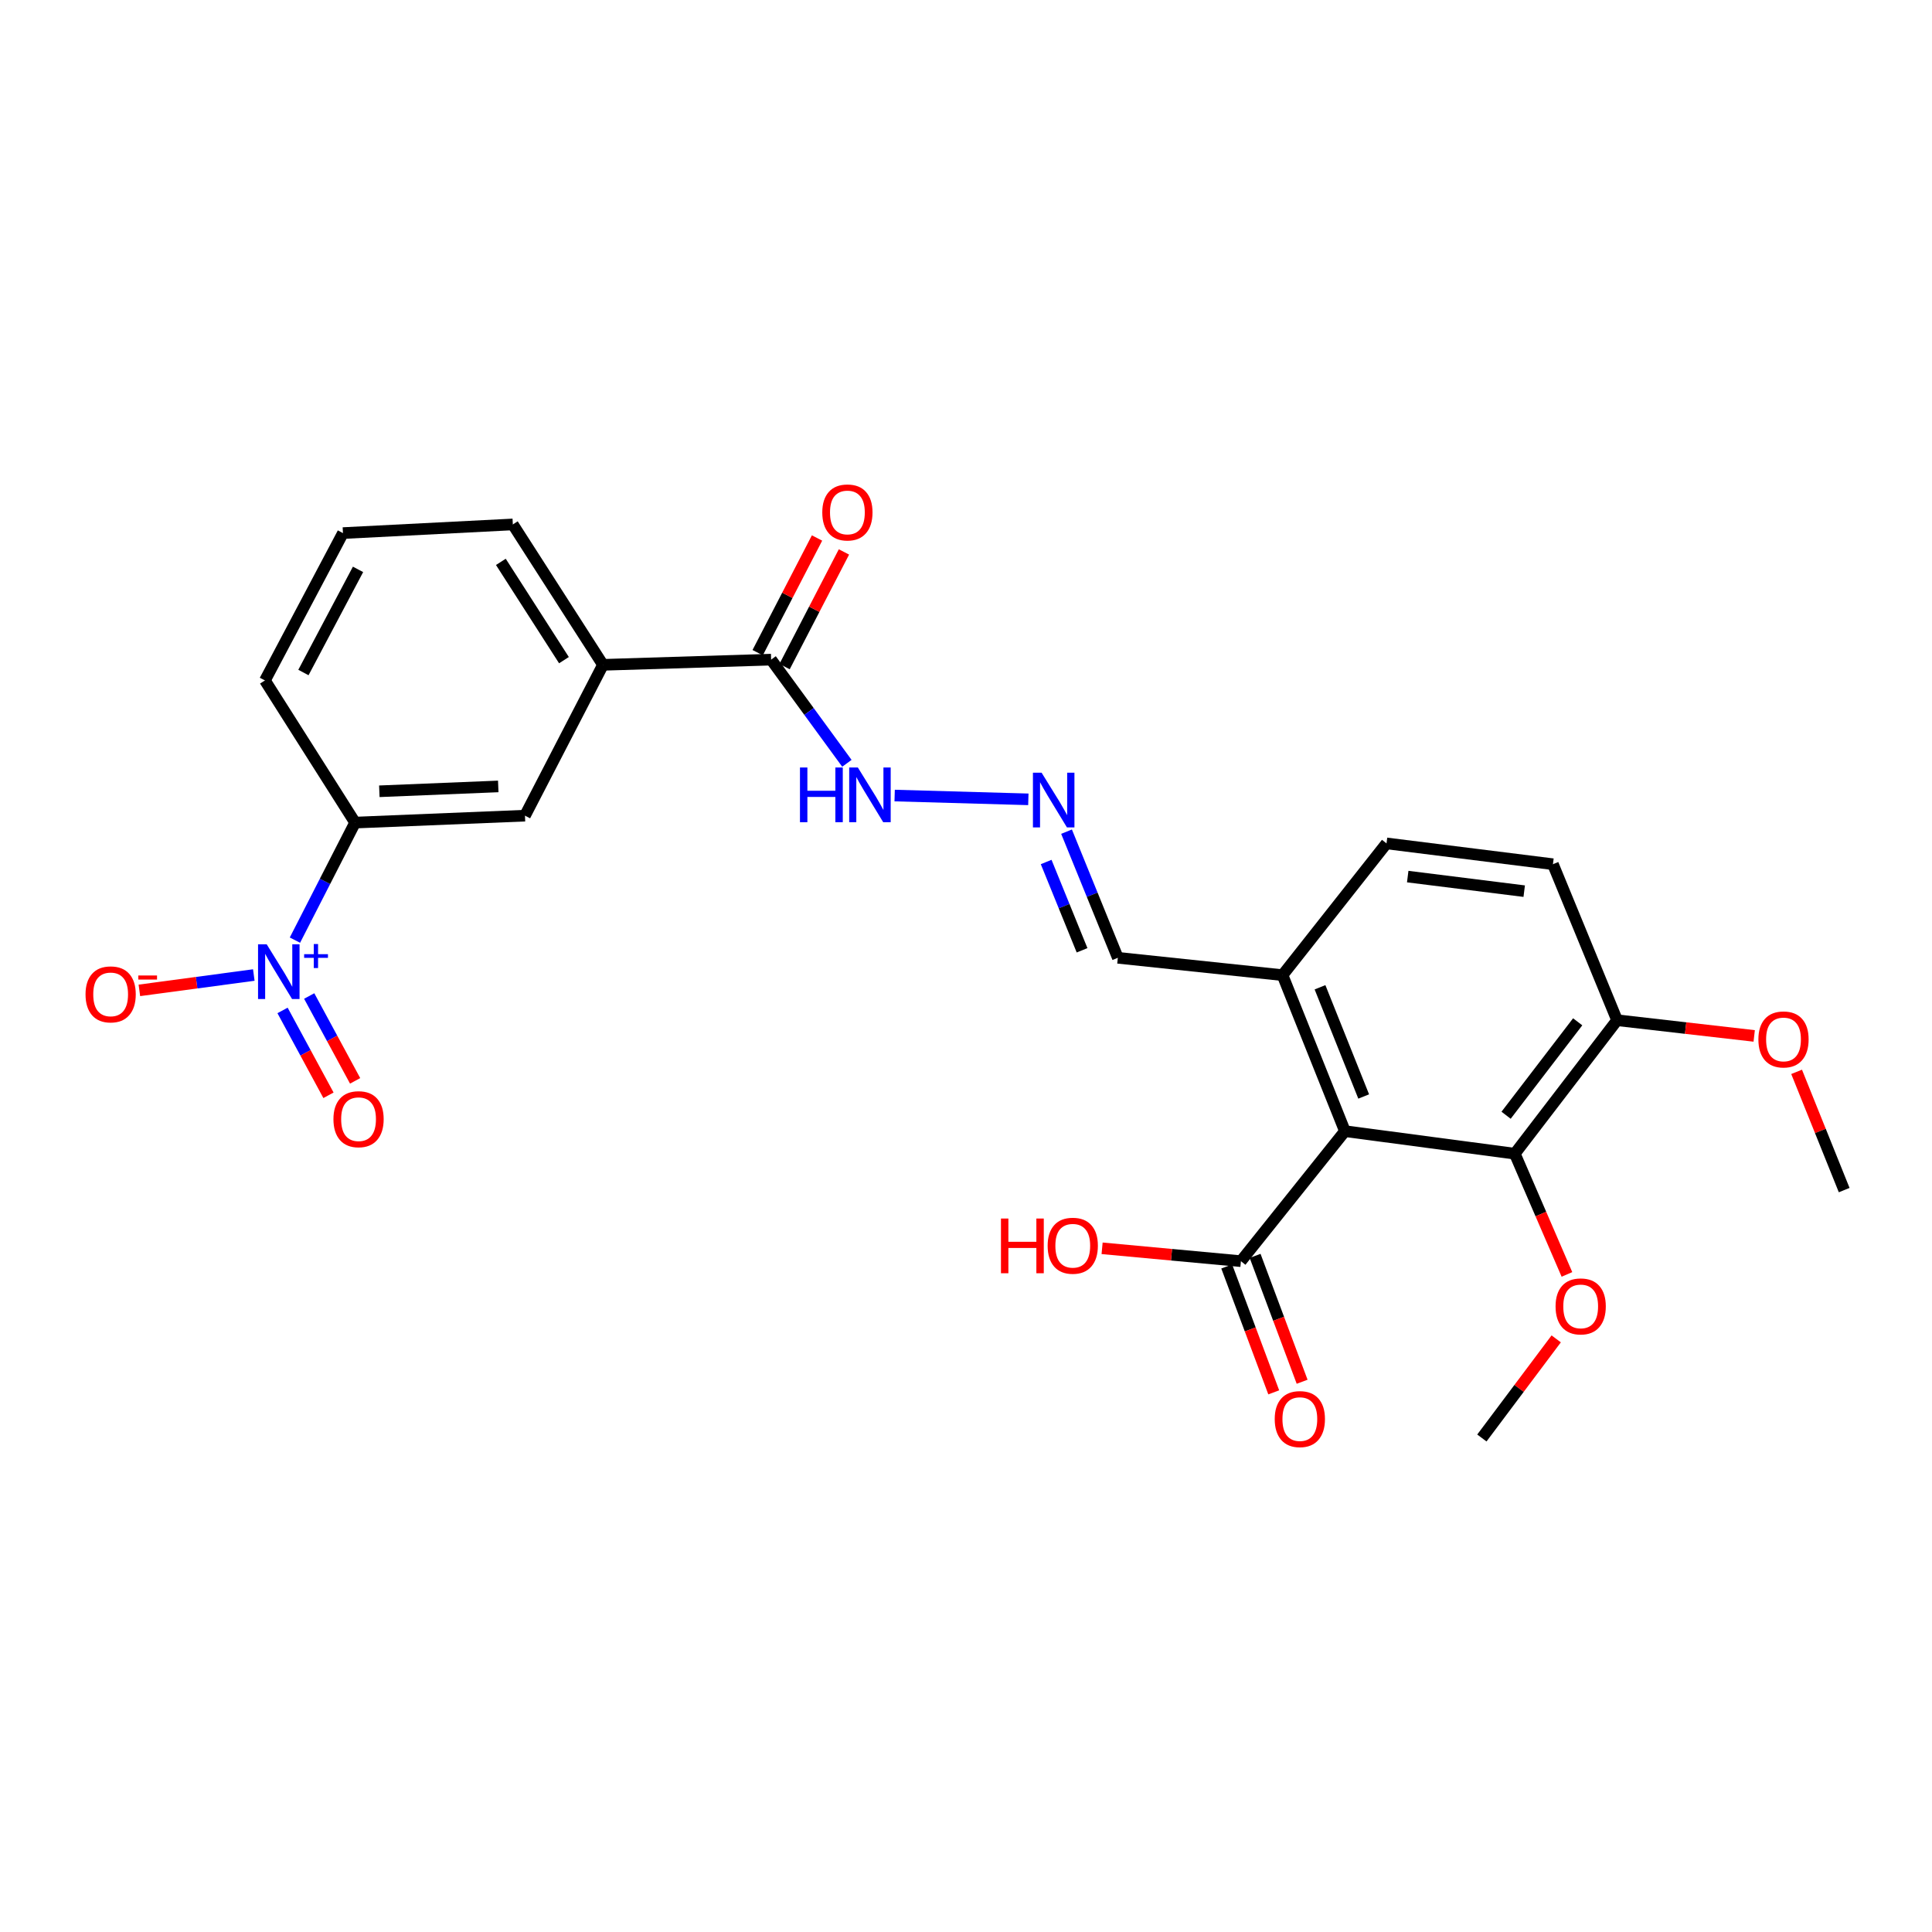 <?xml version='1.0' encoding='iso-8859-1'?>
<svg version='1.1' baseProfile='full'
              xmlns='http://www.w3.org/2000/svg'
                      xmlns:rdkit='http://www.rdkit.org/xml'
                      xmlns:xlink='http://www.w3.org/1999/xlink'
                  xml:space='preserve'
width='1000px' height='1000px' viewBox='0 0 1000 1000'>
<!-- END OF HEADER -->
<rect style='opacity:1.0;fill:#FFFFFF;stroke:none' width='1000' height='1000' x='0' y='0'> </rect>
<path class='bond-0' d='M 152.661,486.61 L 168.226,456.194' style='fill:none;fill-rule:evenodd;stroke:#0000FF;stroke-width:6px;stroke-linecap:butt;stroke-linejoin:miter;stroke-opacity:1' />
<path class='bond-0' d='M 168.226,456.194 L 183.792,425.777' style='fill:none;fill-rule:evenodd;stroke:#000000;stroke-width:6px;stroke-linecap:butt;stroke-linejoin:miter;stroke-opacity:1' />
<path class='bond-1' d='M 131.37,504.672 L 101.755,508.642' style='fill:none;fill-rule:evenodd;stroke:#0000FF;stroke-width:6px;stroke-linecap:butt;stroke-linejoin:miter;stroke-opacity:1' />
<path class='bond-1' d='M 101.755,508.642 L 72.14,512.613' style='fill:none;fill-rule:evenodd;stroke:#FF0000;stroke-width:6px;stroke-linecap:butt;stroke-linejoin:miter;stroke-opacity:1' />
<path class='bond-2' d='M 146.245,522.999 L 158.131,544.959' style='fill:none;fill-rule:evenodd;stroke:#0000FF;stroke-width:6px;stroke-linecap:butt;stroke-linejoin:miter;stroke-opacity:1' />
<path class='bond-2' d='M 158.131,544.959 L 170.017,566.919' style='fill:none;fill-rule:evenodd;stroke:#FF0000;stroke-width:6px;stroke-linecap:butt;stroke-linejoin:miter;stroke-opacity:1' />
<path class='bond-2' d='M 160.041,515.532 L 171.926,537.492' style='fill:none;fill-rule:evenodd;stroke:#0000FF;stroke-width:6px;stroke-linecap:butt;stroke-linejoin:miter;stroke-opacity:1' />
<path class='bond-2' d='M 171.926,537.492 L 183.812,559.452' style='fill:none;fill-rule:evenodd;stroke:#FF0000;stroke-width:6px;stroke-linecap:butt;stroke-linejoin:miter;stroke-opacity:1' />
<path class='bond-3' d='M 696.126,585.484 L 663.829,504.733' style='fill:none;fill-rule:evenodd;stroke:#000000;stroke-width:6px;stroke-linecap:butt;stroke-linejoin:miter;stroke-opacity:1' />
<path class='bond-3' d='M 705.846,567.546 L 683.238,511.02' style='fill:none;fill-rule:evenodd;stroke:#000000;stroke-width:6px;stroke-linecap:butt;stroke-linejoin:miter;stroke-opacity:1' />
<path class='bond-4' d='M 696.126,585.484 L 784.058,597.153' style='fill:none;fill-rule:evenodd;stroke:#000000;stroke-width:6px;stroke-linecap:butt;stroke-linejoin:miter;stroke-opacity:1' />
<path class='bond-5' d='M 696.126,585.484 L 642.295,652.779' style='fill:none;fill-rule:evenodd;stroke:#000000;stroke-width:6px;stroke-linecap:butt;stroke-linejoin:miter;stroke-opacity:1' />
<path class='bond-6' d='M 784.058,597.153 L 797.552,628.396' style='fill:none;fill-rule:evenodd;stroke:#000000;stroke-width:6px;stroke-linecap:butt;stroke-linejoin:miter;stroke-opacity:1' />
<path class='bond-6' d='M 797.552,628.396 L 811.046,659.639' style='fill:none;fill-rule:evenodd;stroke:#FF0000;stroke-width:6px;stroke-linecap:butt;stroke-linejoin:miter;stroke-opacity:1' />
<path class='bond-7' d='M 784.058,597.153 L 837,528.062' style='fill:none;fill-rule:evenodd;stroke:#000000;stroke-width:6px;stroke-linecap:butt;stroke-linejoin:miter;stroke-opacity:1' />
<path class='bond-7' d='M 779.548,577.248 L 816.608,528.885' style='fill:none;fill-rule:evenodd;stroke:#000000;stroke-width:6px;stroke-linecap:butt;stroke-linejoin:miter;stroke-opacity:1' />
<path class='bond-8' d='M 634.947,655.524 L 647.116,688.103' style='fill:none;fill-rule:evenodd;stroke:#000000;stroke-width:6px;stroke-linecap:butt;stroke-linejoin:miter;stroke-opacity:1' />
<path class='bond-8' d='M 647.116,688.103 L 659.286,720.682' style='fill:none;fill-rule:evenodd;stroke:#FF0000;stroke-width:6px;stroke-linecap:butt;stroke-linejoin:miter;stroke-opacity:1' />
<path class='bond-8' d='M 649.642,650.035 L 661.811,682.614' style='fill:none;fill-rule:evenodd;stroke:#000000;stroke-width:6px;stroke-linecap:butt;stroke-linejoin:miter;stroke-opacity:1' />
<path class='bond-8' d='M 661.811,682.614 L 673.981,715.193' style='fill:none;fill-rule:evenodd;stroke:#FF0000;stroke-width:6px;stroke-linecap:butt;stroke-linejoin:miter;stroke-opacity:1' />
<path class='bond-9' d='M 642.295,652.779 L 606.37,649.448' style='fill:none;fill-rule:evenodd;stroke:#000000;stroke-width:6px;stroke-linecap:butt;stroke-linejoin:miter;stroke-opacity:1' />
<path class='bond-9' d='M 606.37,649.448 L 570.445,646.118' style='fill:none;fill-rule:evenodd;stroke:#FF0000;stroke-width:6px;stroke-linecap:butt;stroke-linejoin:miter;stroke-opacity:1' />
<path class='bond-10' d='M 183.792,425.777 L 271.724,422.186' style='fill:none;fill-rule:evenodd;stroke:#000000;stroke-width:6px;stroke-linecap:butt;stroke-linejoin:miter;stroke-opacity:1' />
<path class='bond-10' d='M 196.342,409.564 L 257.894,407.051' style='fill:none;fill-rule:evenodd;stroke:#000000;stroke-width:6px;stroke-linecap:butt;stroke-linejoin:miter;stroke-opacity:1' />
<path class='bond-11' d='M 183.792,425.777 L 137.133,352.198' style='fill:none;fill-rule:evenodd;stroke:#000000;stroke-width:6px;stroke-linecap:butt;stroke-linejoin:miter;stroke-opacity:1' />
<path class='bond-12' d='M 399.135,341.426 L 312.1,344.119' style='fill:none;fill-rule:evenodd;stroke:#000000;stroke-width:6px;stroke-linecap:butt;stroke-linejoin:miter;stroke-opacity:1' />
<path class='bond-13' d='M 399.135,341.426 L 418.742,368.257' style='fill:none;fill-rule:evenodd;stroke:#000000;stroke-width:6px;stroke-linecap:butt;stroke-linejoin:miter;stroke-opacity:1' />
<path class='bond-13' d='M 418.742,368.257 L 438.35,395.087' style='fill:none;fill-rule:evenodd;stroke:#0000FF;stroke-width:6px;stroke-linecap:butt;stroke-linejoin:miter;stroke-opacity:1' />
<path class='bond-14' d='M 406.1,345.032 L 421.463,315.354' style='fill:none;fill-rule:evenodd;stroke:#000000;stroke-width:6px;stroke-linecap:butt;stroke-linejoin:miter;stroke-opacity:1' />
<path class='bond-14' d='M 421.463,315.354 L 436.826,285.676' style='fill:none;fill-rule:evenodd;stroke:#FF0000;stroke-width:6px;stroke-linecap:butt;stroke-linejoin:miter;stroke-opacity:1' />
<path class='bond-14' d='M 392.169,337.82 L 407.532,308.142' style='fill:none;fill-rule:evenodd;stroke:#000000;stroke-width:6px;stroke-linecap:butt;stroke-linejoin:miter;stroke-opacity:1' />
<path class='bond-14' d='M 407.532,308.142 L 422.895,278.464' style='fill:none;fill-rule:evenodd;stroke:#FF0000;stroke-width:6px;stroke-linecap:butt;stroke-linejoin:miter;stroke-opacity:1' />
<path class='bond-15' d='M 312.1,344.119 L 271.724,422.186' style='fill:none;fill-rule:evenodd;stroke:#000000;stroke-width:6px;stroke-linecap:butt;stroke-linejoin:miter;stroke-opacity:1' />
<path class='bond-16' d='M 312.1,344.119 L 265.441,271.446' style='fill:none;fill-rule:evenodd;stroke:#000000;stroke-width:6px;stroke-linecap:butt;stroke-linejoin:miter;stroke-opacity:1' />
<path class='bond-16' d='M 291.901,341.693 L 259.24,290.822' style='fill:none;fill-rule:evenodd;stroke:#000000;stroke-width:6px;stroke-linecap:butt;stroke-linejoin:miter;stroke-opacity:1' />
<path class='bond-17' d='M 663.829,504.733 L 578.589,495.756' style='fill:none;fill-rule:evenodd;stroke:#000000;stroke-width:6px;stroke-linecap:butt;stroke-linejoin:miter;stroke-opacity:1' />
<path class='bond-18' d='M 663.829,504.733 L 717.66,436.539' style='fill:none;fill-rule:evenodd;stroke:#000000;stroke-width:6px;stroke-linecap:butt;stroke-linejoin:miter;stroke-opacity:1' />
<path class='bond-19' d='M 532.268,413.736 L 463.072,411.777' style='fill:none;fill-rule:evenodd;stroke:#0000FF;stroke-width:6px;stroke-linecap:butt;stroke-linejoin:miter;stroke-opacity:1' />
<path class='bond-20' d='M 552.041,430.471 L 565.315,463.114' style='fill:none;fill-rule:evenodd;stroke:#0000FF;stroke-width:6px;stroke-linecap:butt;stroke-linejoin:miter;stroke-opacity:1' />
<path class='bond-20' d='M 565.315,463.114 L 578.589,495.756' style='fill:none;fill-rule:evenodd;stroke:#000000;stroke-width:6px;stroke-linecap:butt;stroke-linejoin:miter;stroke-opacity:1' />
<path class='bond-20' d='M 541.492,446.173 L 550.784,469.023' style='fill:none;fill-rule:evenodd;stroke:#0000FF;stroke-width:6px;stroke-linecap:butt;stroke-linejoin:miter;stroke-opacity:1' />
<path class='bond-20' d='M 550.784,469.023 L 560.076,491.873' style='fill:none;fill-rule:evenodd;stroke:#000000;stroke-width:6px;stroke-linecap:butt;stroke-linejoin:miter;stroke-opacity:1' />
<path class='bond-21' d='M 837,528.062 L 803.797,447.311' style='fill:none;fill-rule:evenodd;stroke:#000000;stroke-width:6px;stroke-linecap:butt;stroke-linejoin:miter;stroke-opacity:1' />
<path class='bond-22' d='M 837,528.062 L 872.485,532.126' style='fill:none;fill-rule:evenodd;stroke:#000000;stroke-width:6px;stroke-linecap:butt;stroke-linejoin:miter;stroke-opacity:1' />
<path class='bond-22' d='M 872.485,532.126 L 907.97,536.19' style='fill:none;fill-rule:evenodd;stroke:#FF0000;stroke-width:6px;stroke-linecap:butt;stroke-linejoin:miter;stroke-opacity:1' />
<path class='bond-23' d='M 717.66,436.539 L 803.797,447.311' style='fill:none;fill-rule:evenodd;stroke:#000000;stroke-width:6px;stroke-linecap:butt;stroke-linejoin:miter;stroke-opacity:1' />
<path class='bond-23' d='M 728.634,453.72 L 788.93,461.261' style='fill:none;fill-rule:evenodd;stroke:#000000;stroke-width:6px;stroke-linecap:butt;stroke-linejoin:miter;stroke-opacity:1' />
<path class='bond-24' d='M 805.49,693 L 786.251,718.651' style='fill:none;fill-rule:evenodd;stroke:#FF0000;stroke-width:6px;stroke-linecap:butt;stroke-linejoin:miter;stroke-opacity:1' />
<path class='bond-24' d='M 786.251,718.651 L 767.012,744.302' style='fill:none;fill-rule:evenodd;stroke:#000000;stroke-width:6px;stroke-linecap:butt;stroke-linejoin:miter;stroke-opacity:1' />
<path class='bond-25' d='M 929.922,554.791 L 942.234,585.393' style='fill:none;fill-rule:evenodd;stroke:#FF0000;stroke-width:6px;stroke-linecap:butt;stroke-linejoin:miter;stroke-opacity:1' />
<path class='bond-25' d='M 942.234,585.393 L 954.545,615.994' style='fill:none;fill-rule:evenodd;stroke:#000000;stroke-width:6px;stroke-linecap:butt;stroke-linejoin:miter;stroke-opacity:1' />
<path class='bond-26' d='M 137.133,352.198 L 177.509,275.926' style='fill:none;fill-rule:evenodd;stroke:#000000;stroke-width:6px;stroke-linecap:butt;stroke-linejoin:miter;stroke-opacity:1' />
<path class='bond-26' d='M 157.053,348.096 L 185.316,294.706' style='fill:none;fill-rule:evenodd;stroke:#000000;stroke-width:6px;stroke-linecap:butt;stroke-linejoin:miter;stroke-opacity:1' />
<path class='bond-27' d='M 265.441,271.446 L 177.509,275.926' style='fill:none;fill-rule:evenodd;stroke:#000000;stroke-width:6px;stroke-linecap:butt;stroke-linejoin:miter;stroke-opacity:1' />
<path  class='atom-0' d='M 138.045 488.777
L 147.325 503.777
Q 148.245 505.257, 149.725 507.937
Q 151.205 510.617, 151.285 510.777
L 151.285 488.777
L 155.045 488.777
L 155.045 517.097
L 151.165 517.097
L 141.205 500.697
Q 140.045 498.777, 138.805 496.577
Q 137.605 494.377, 137.245 493.697
L 137.245 517.097
L 133.565 517.097
L 133.565 488.777
L 138.045 488.777
' fill='#0000FF'/>
<path  class='atom-0' d='M 157.421 493.882
L 162.411 493.882
L 162.411 488.629
L 164.629 488.629
L 164.629 493.882
L 169.75 493.882
L 169.75 495.783
L 164.629 495.783
L 164.629 501.063
L 162.411 501.063
L 162.411 495.783
L 157.421 495.783
L 157.421 493.882
' fill='#0000FF'/>
<path  class='atom-9' d='M 539.126 399.948
L 548.406 414.948
Q 549.326 416.428, 550.806 419.108
Q 552.286 421.788, 552.366 421.948
L 552.366 399.948
L 556.126 399.948
L 556.126 428.268
L 552.246 428.268
L 542.286 411.868
Q 541.126 409.948, 539.886 407.748
Q 538.686 405.548, 538.326 404.868
L 538.326 428.268
L 534.646 428.268
L 534.646 399.948
L 539.126 399.948
' fill='#0000FF'/>
<path  class='atom-10' d='M 44.271 514.686
Q 44.271 507.886, 47.631 504.086
Q 50.991 500.286, 57.271 500.286
Q 63.551 500.286, 66.911 504.086
Q 70.271 507.886, 70.271 514.686
Q 70.271 521.566, 66.871 525.486
Q 63.471 529.366, 57.271 529.366
Q 51.031 529.366, 47.631 525.486
Q 44.271 521.606, 44.271 514.686
M 57.271 526.166
Q 61.591 526.166, 63.911 523.286
Q 66.271 520.366, 66.271 514.686
Q 66.271 509.126, 63.911 506.326
Q 61.591 503.486, 57.271 503.486
Q 52.951 503.486, 50.591 506.286
Q 48.271 509.086, 48.271 514.686
Q 48.271 520.406, 50.591 523.286
Q 52.951 526.166, 57.271 526.166
' fill='#FF0000'/>
<path  class='atom-10' d='M 71.591 504.909
L 81.28 504.909
L 81.28 507.021
L 71.591 507.021
L 71.591 504.909
' fill='#FF0000'/>
<path  class='atom-11' d='M 172.587 579.289
Q 172.587 572.489, 175.947 568.689
Q 179.307 564.889, 185.587 564.889
Q 191.867 564.889, 195.227 568.689
Q 198.587 572.489, 198.587 579.289
Q 198.587 586.169, 195.187 590.089
Q 191.787 593.969, 185.587 593.969
Q 179.347 593.969, 175.947 590.089
Q 172.587 586.209, 172.587 579.289
M 185.587 590.769
Q 189.907 590.769, 192.227 587.889
Q 194.587 584.969, 194.587 579.289
Q 194.587 573.729, 192.227 570.929
Q 189.907 568.089, 185.587 568.089
Q 181.267 568.089, 178.907 570.889
Q 176.587 573.689, 176.587 579.289
Q 176.587 585.009, 178.907 587.889
Q 181.267 590.769, 185.587 590.769
' fill='#FF0000'/>
<path  class='atom-13' d='M 414.062 397.255
L 417.902 397.255
L 417.902 409.295
L 432.382 409.295
L 432.382 397.255
L 436.222 397.255
L 436.222 425.575
L 432.382 425.575
L 432.382 412.495
L 417.902 412.495
L 417.902 425.575
L 414.062 425.575
L 414.062 397.255
' fill='#0000FF'/>
<path  class='atom-13' d='M 444.022 397.255
L 453.302 412.255
Q 454.222 413.735, 455.702 416.415
Q 457.182 419.095, 457.262 419.255
L 457.262 397.255
L 461.022 397.255
L 461.022 425.575
L 457.142 425.575
L 447.182 409.175
Q 446.022 407.255, 444.782 405.055
Q 443.582 402.855, 443.222 402.175
L 443.222 425.575
L 439.542 425.575
L 439.542 397.255
L 444.022 397.255
' fill='#0000FF'/>
<path  class='atom-14' d='M 659.796 734.517
Q 659.796 727.717, 663.156 723.917
Q 666.516 720.117, 672.796 720.117
Q 679.076 720.117, 682.436 723.917
Q 685.796 727.717, 685.796 734.517
Q 685.796 741.397, 682.396 745.317
Q 678.996 749.197, 672.796 749.197
Q 666.556 749.197, 663.156 745.317
Q 659.796 741.437, 659.796 734.517
M 672.796 745.997
Q 677.116 745.997, 679.436 743.117
Q 681.796 740.197, 681.796 734.517
Q 681.796 728.957, 679.436 726.157
Q 677.116 723.317, 672.796 723.317
Q 668.476 723.317, 666.116 726.117
Q 663.796 728.917, 663.796 734.517
Q 663.796 740.237, 666.116 743.117
Q 668.476 745.997, 672.796 745.997
' fill='#FF0000'/>
<path  class='atom-15' d='M 425.613 265.243
Q 425.613 258.443, 428.973 254.643
Q 432.333 250.843, 438.613 250.843
Q 444.893 250.843, 448.253 254.643
Q 451.613 258.443, 451.613 265.243
Q 451.613 272.123, 448.213 276.043
Q 444.813 279.923, 438.613 279.923
Q 432.373 279.923, 428.973 276.043
Q 425.613 272.163, 425.613 265.243
M 438.613 276.723
Q 442.933 276.723, 445.253 273.843
Q 447.613 270.923, 447.613 265.243
Q 447.613 259.683, 445.253 256.883
Q 442.933 254.043, 438.613 254.043
Q 434.293 254.043, 431.933 256.843
Q 429.613 259.643, 429.613 265.243
Q 429.613 270.963, 431.933 273.843
Q 434.293 276.723, 438.613 276.723
' fill='#FF0000'/>
<path  class='atom-19' d='M 518.1 630.71
L 521.94 630.71
L 521.94 642.75
L 536.42 642.75
L 536.42 630.71
L 540.26 630.71
L 540.26 659.03
L 536.42 659.03
L 536.42 645.95
L 521.94 645.95
L 521.94 659.03
L 518.1 659.03
L 518.1 630.71
' fill='#FF0000'/>
<path  class='atom-19' d='M 542.26 644.79
Q 542.26 637.99, 545.62 634.19
Q 548.98 630.39, 555.26 630.39
Q 561.54 630.39, 564.9 634.19
Q 568.26 637.99, 568.26 644.79
Q 568.26 651.67, 564.86 655.59
Q 561.46 659.47, 555.26 659.47
Q 549.02 659.47, 545.62 655.59
Q 542.26 651.71, 542.26 644.79
M 555.26 656.27
Q 559.58 656.27, 561.9 653.39
Q 564.26 650.47, 564.26 644.79
Q 564.26 639.23, 561.9 636.43
Q 559.58 633.59, 555.26 633.59
Q 550.94 633.59, 548.58 636.39
Q 546.26 639.19, 546.26 644.79
Q 546.26 650.51, 548.58 653.39
Q 550.94 656.27, 555.26 656.27
' fill='#FF0000'/>
<path  class='atom-20' d='M 805.159 676.189
Q 805.159 669.389, 808.519 665.589
Q 811.879 661.789, 818.159 661.789
Q 824.439 661.789, 827.799 665.589
Q 831.159 669.389, 831.159 676.189
Q 831.159 683.069, 827.759 686.989
Q 824.359 690.869, 818.159 690.869
Q 811.919 690.869, 808.519 686.989
Q 805.159 683.109, 805.159 676.189
M 818.159 687.669
Q 822.479 687.669, 824.799 684.789
Q 827.159 681.869, 827.159 676.189
Q 827.159 670.629, 824.799 667.829
Q 822.479 664.989, 818.159 664.989
Q 813.839 664.989, 811.479 667.789
Q 809.159 670.589, 809.159 676.189
Q 809.159 681.909, 811.479 684.789
Q 813.839 687.669, 818.159 687.669
' fill='#FF0000'/>
<path  class='atom-21' d='M 910.137 538.007
Q 910.137 531.207, 913.497 527.407
Q 916.857 523.607, 923.137 523.607
Q 929.417 523.607, 932.777 527.407
Q 936.137 531.207, 936.137 538.007
Q 936.137 544.887, 932.737 548.807
Q 929.337 552.687, 923.137 552.687
Q 916.897 552.687, 913.497 548.807
Q 910.137 544.927, 910.137 538.007
M 923.137 549.487
Q 927.457 549.487, 929.777 546.607
Q 932.137 543.687, 932.137 538.007
Q 932.137 532.447, 929.777 529.647
Q 927.457 526.807, 923.137 526.807
Q 918.817 526.807, 916.457 529.607
Q 914.137 532.407, 914.137 538.007
Q 914.137 543.727, 916.457 546.607
Q 918.817 549.487, 923.137 549.487
' fill='#FF0000'/>
</svg>
